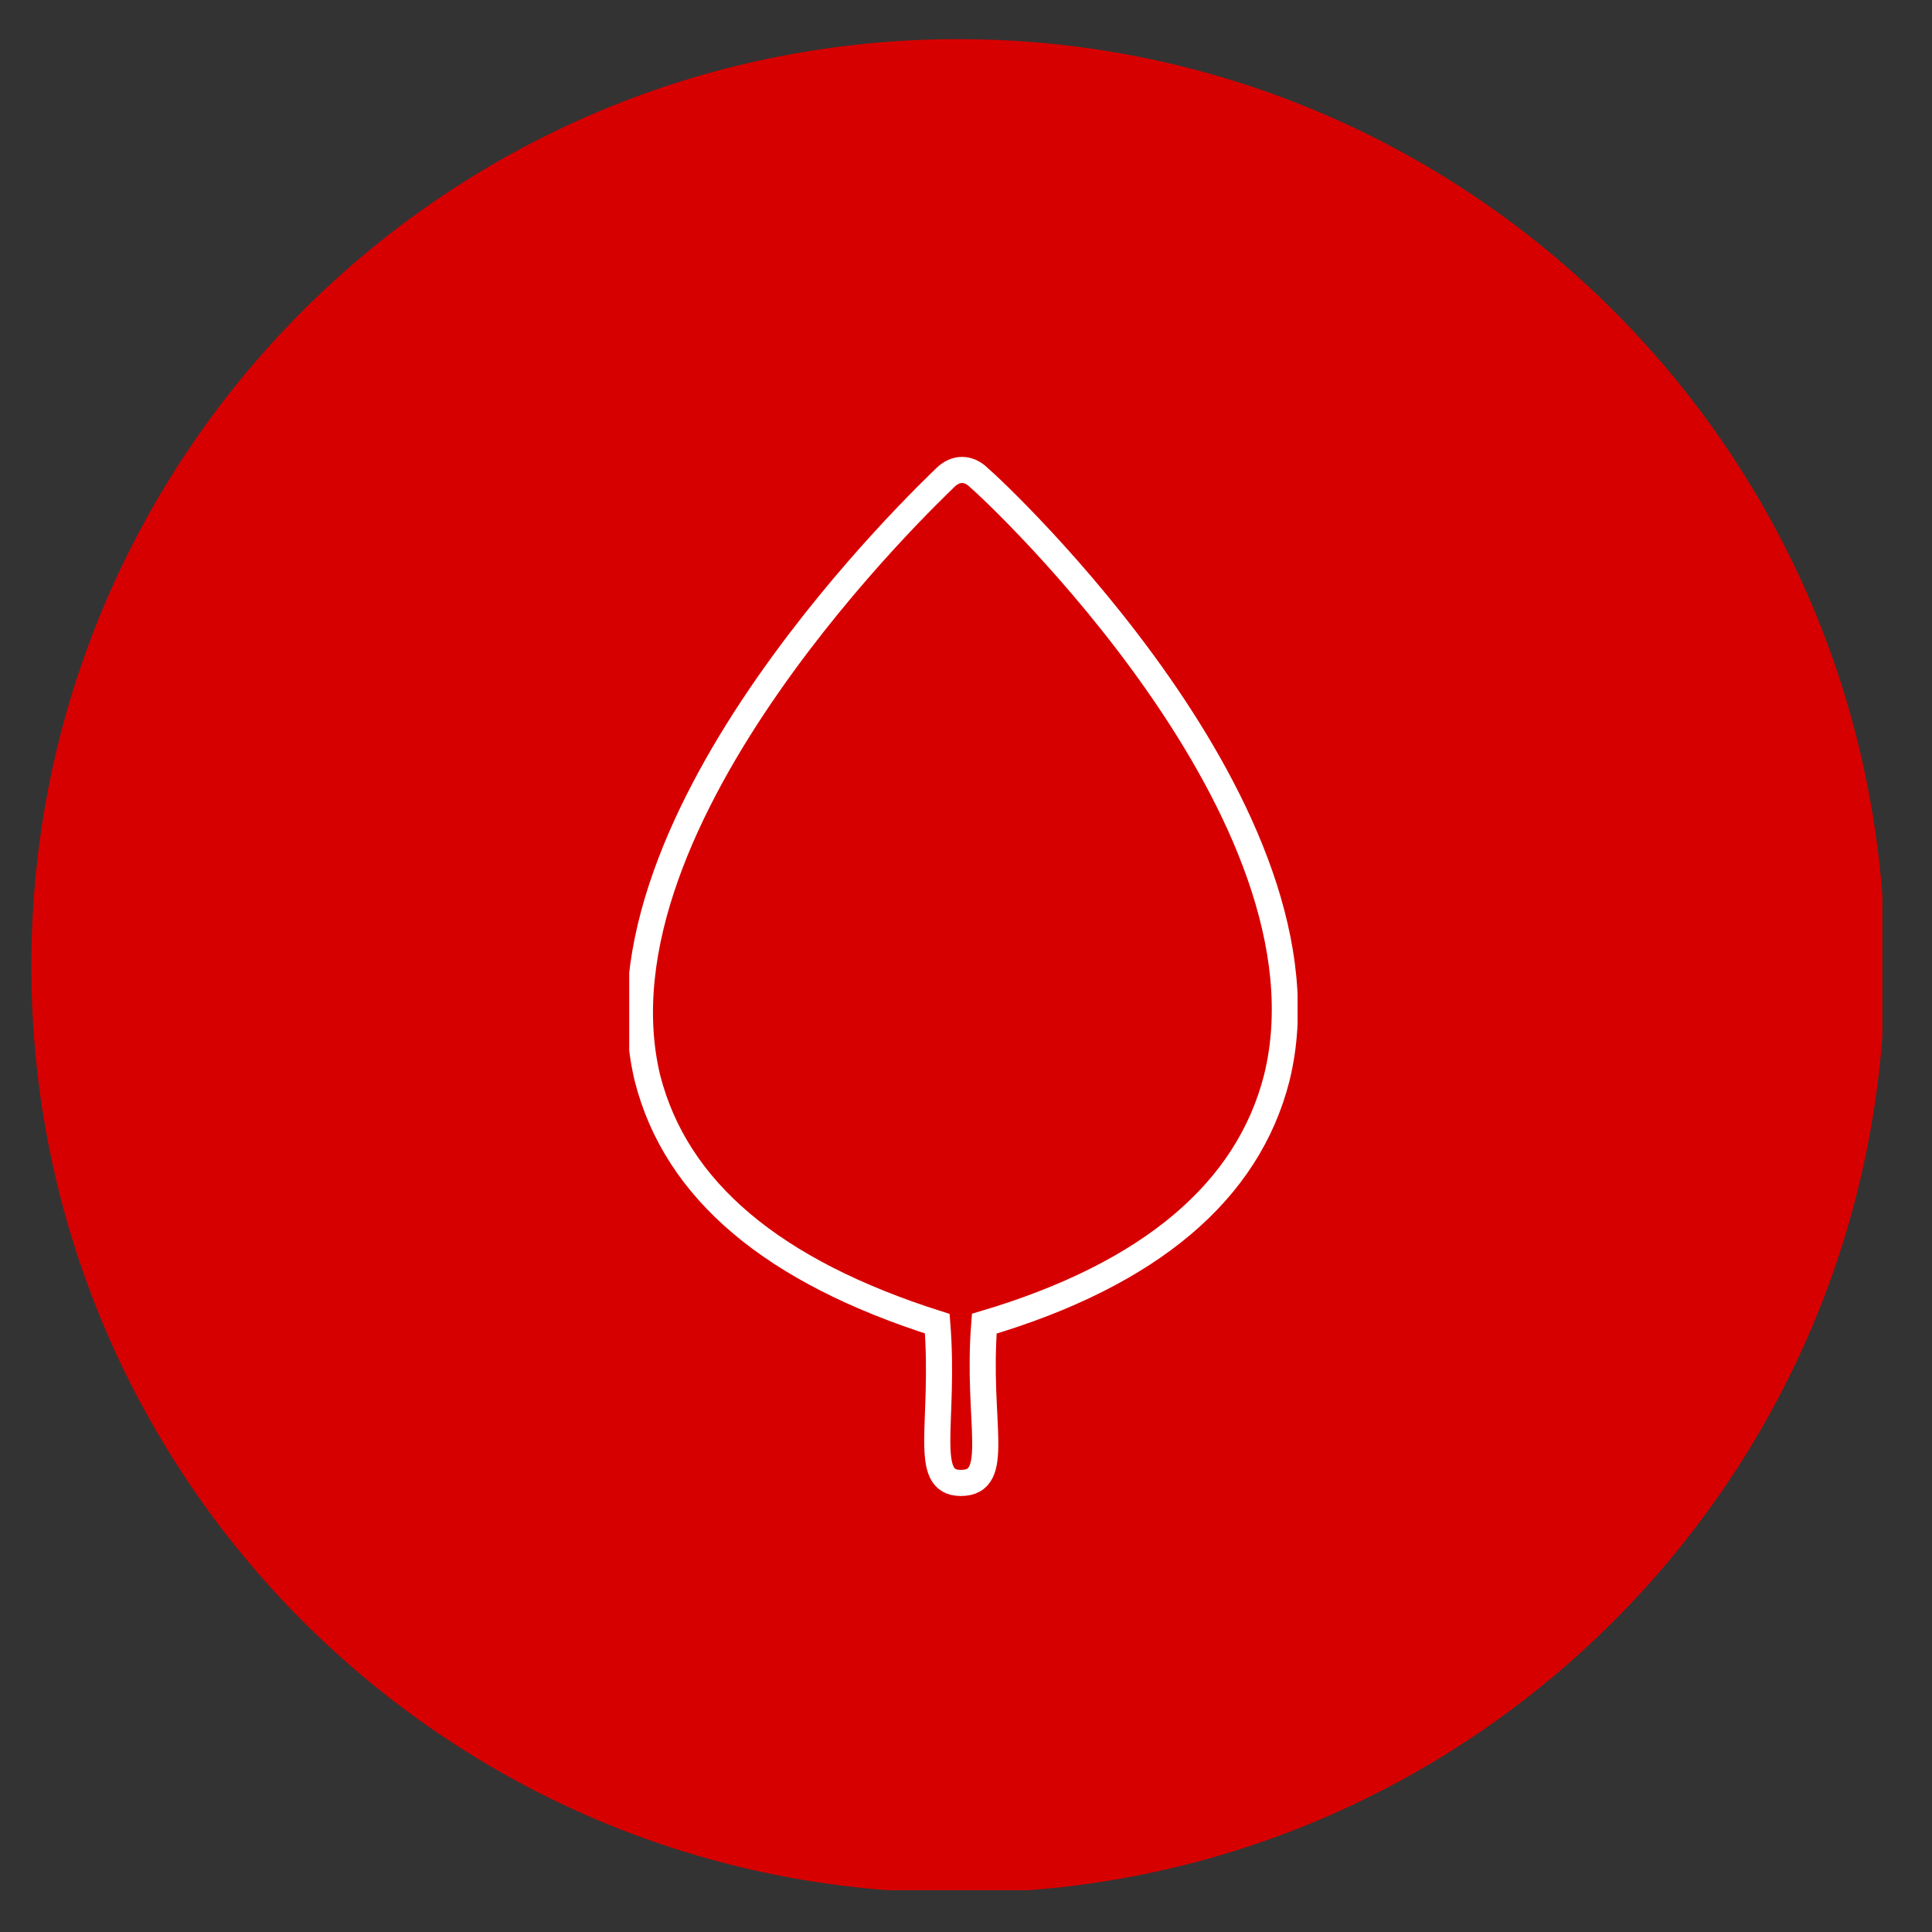 <?xml version="1.0" encoding="UTF-8"?> <!-- Generator: Adobe Illustrator 25.2.3, SVG Export Plug-In . SVG Version: 6.00 Build 0) --> <svg xmlns="http://www.w3.org/2000/svg" xmlns:xlink="http://www.w3.org/1999/xlink" version="1.1" id="Capa_1" x="0px" y="0px" viewBox="0 0 74 74" style="enable-background:new 0 0 74 74;" xml:space="preserve"><rect x="0" y="0" width="74" height="74" fill="#333333" stroke="none"/> <style type="text/css"> .st0{clip-path:url(#SVGID_2_);fill:#D70000;} .st1{clip-path:url(#SVGID_4_);fill:none;stroke:#FFFFFF;} </style> <g> <defs> <rect id="SVGID_1_" x="1.2" y="1.5" width="70.9" height="70.9"></rect> </defs> <clipPath id="SVGID_2_"> <use xlink:href="#SVGID_1_" style="overflow:visible;"></use> </clipPath> <path class="st0" d="M36.7,72.5c19.6,0,35.5-15.9,35.5-35.5c0-19.6-15.9-35.5-35.5-35.5S1.2,17.4,1.2,37 C1.2,56.6,17.1,72.5,36.7,72.5"></path> </g> <g> <defs> <rect id="SVGID_3_" x="24.1" y="17.5" width="25.6" height="39.8"></rect> </defs> <clipPath id="SVGID_4_"> <use xlink:href="#SVGID_3_" style="overflow:visible;"></use> </clipPath> <path class="st1" d="M48.9,41.3c2.5-10.1-10.8-22.5-11.4-23c-0.4-0.4-0.9-0.4-1.3,0c-0.5,0.5-13.8,13-11.4,23 c1.1,4.3,4.8,7.4,11.1,9.4c0.3,3.8-0.6,6.1,0.9,6.1c1.6,0,0.6-2.3,0.9-6.1C44.1,48.8,47.8,45.6,48.9,41.3z"></path> </g> </svg> 